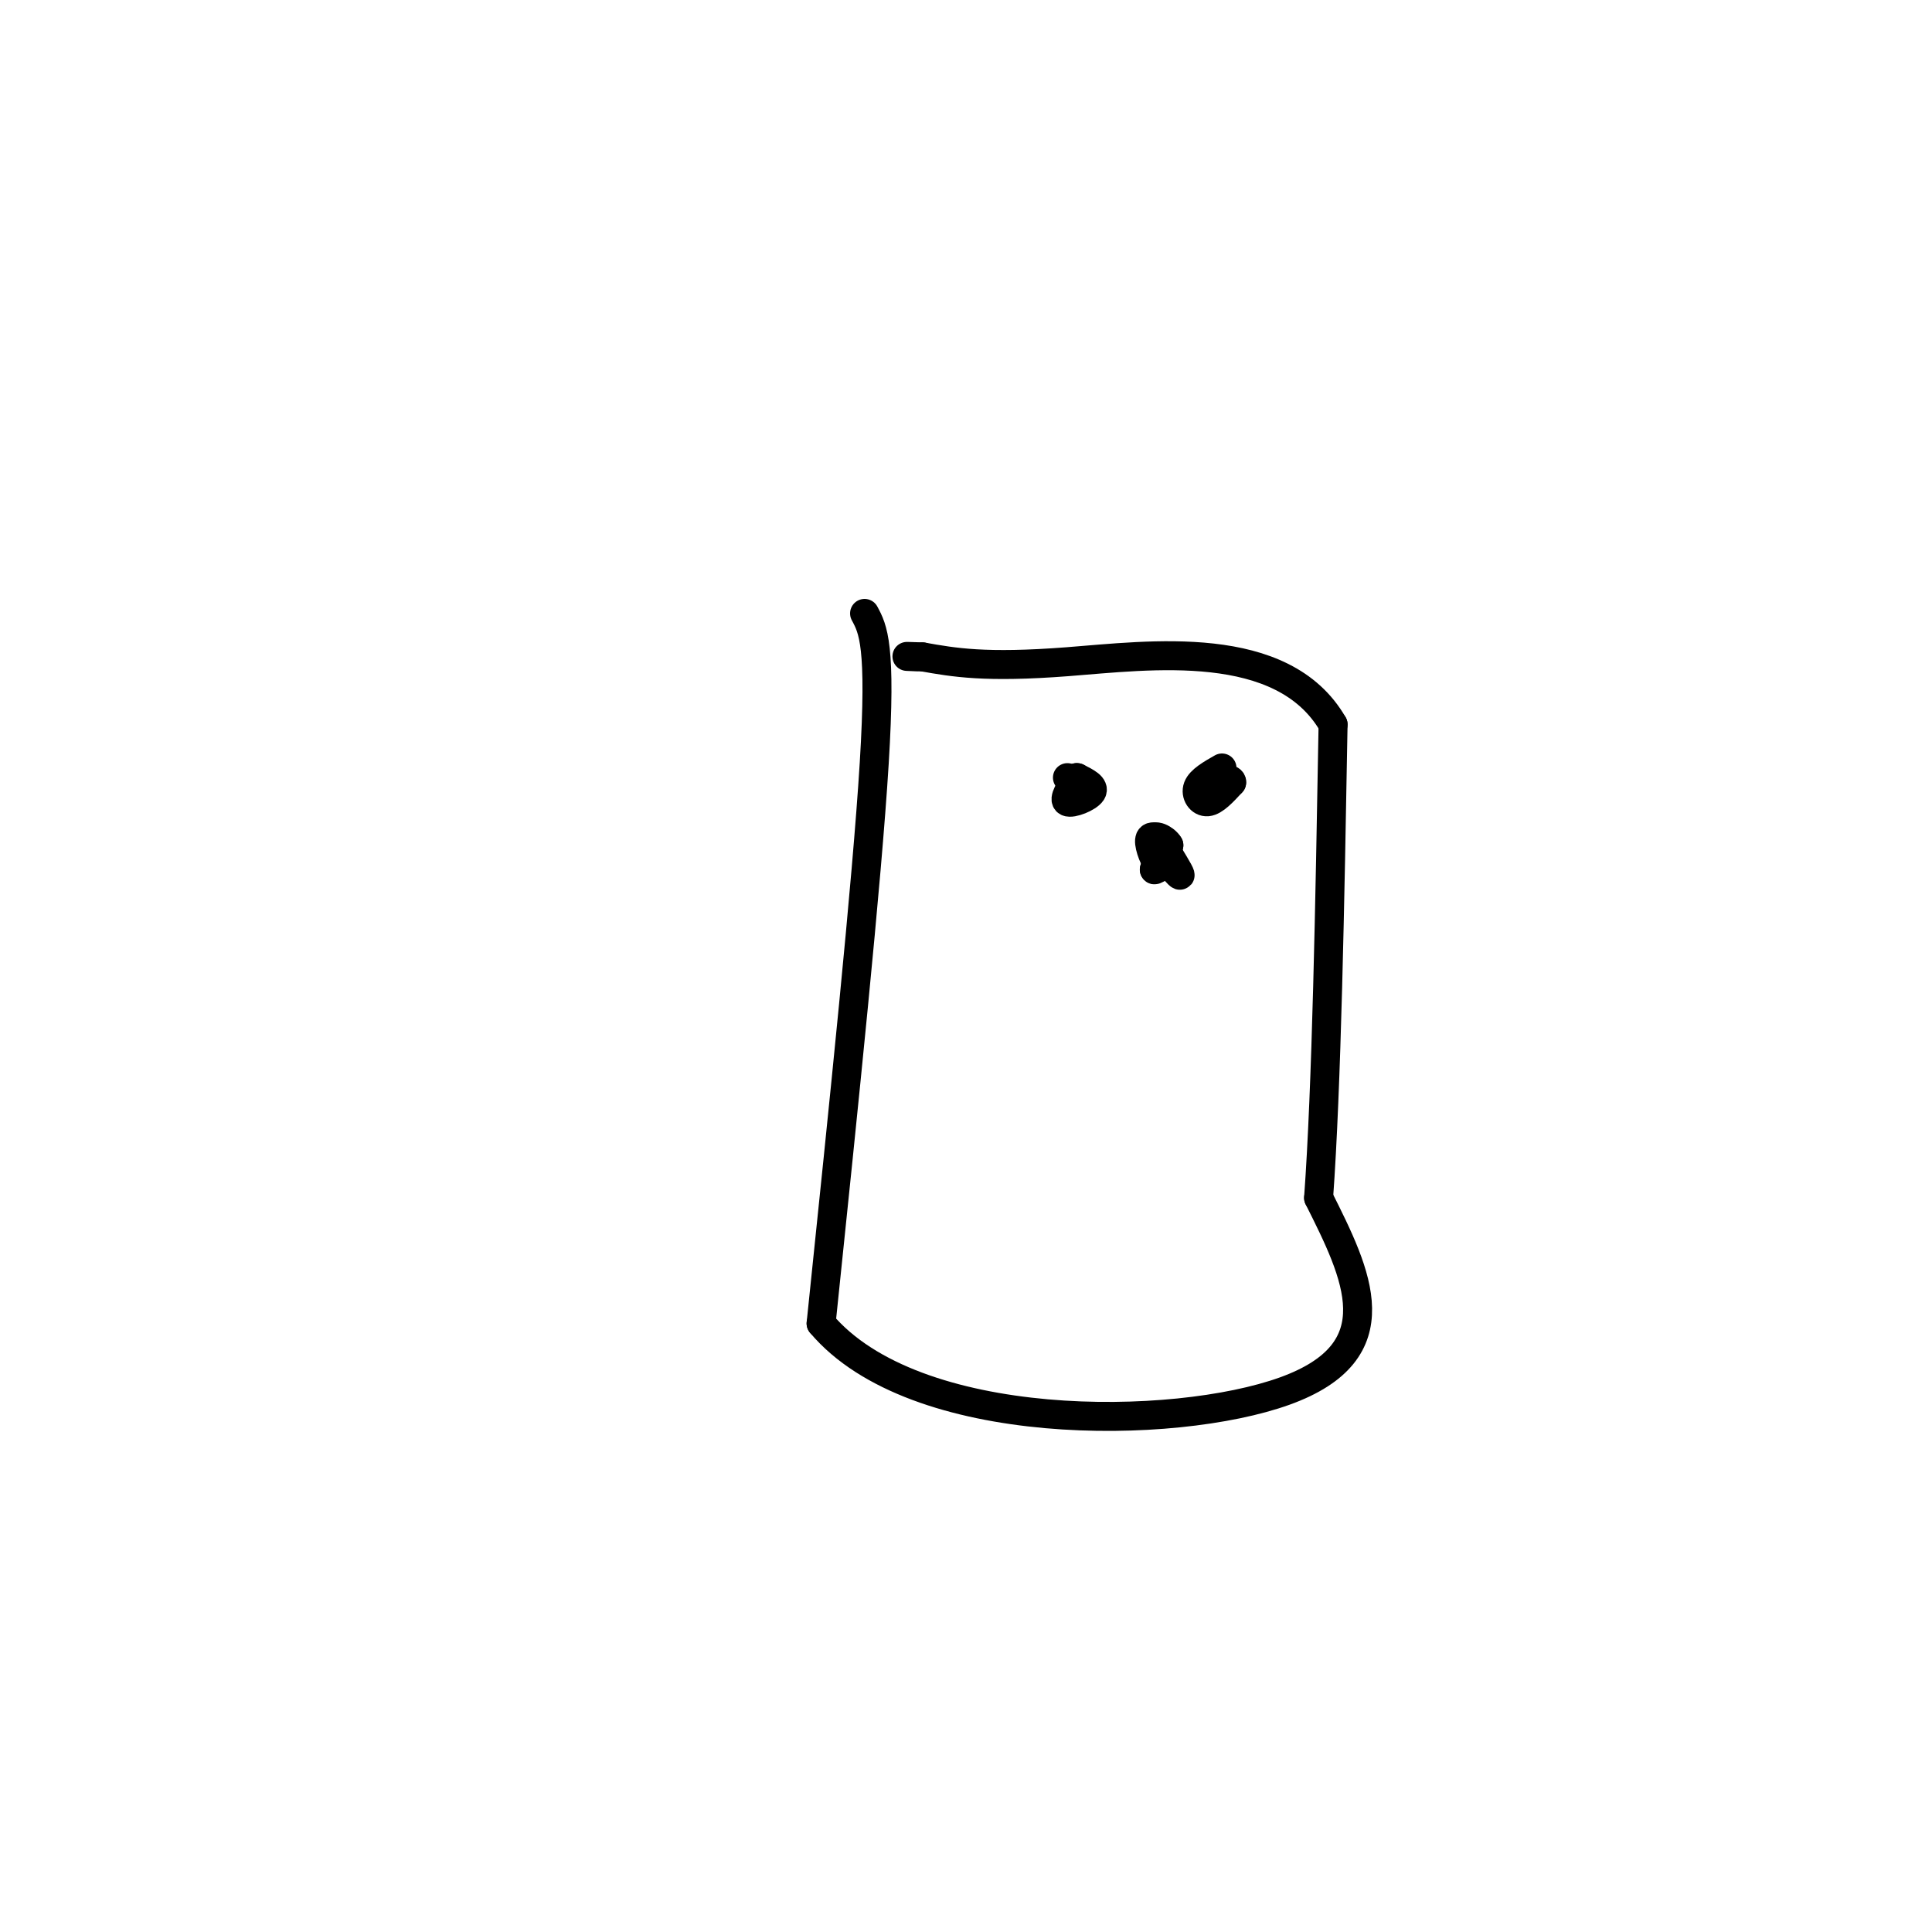<svg viewBox='0 0 400 400' version='1.1' xmlns='http://www.w3.org/2000/svg' xmlns:xlink='http://www.w3.org/1999/xlink'><g fill='none' stroke='#000000' stroke-width='6' stroke-linecap='round' stroke-linejoin='round'><path d='M179,127c1.750,3.250 3.500,6.500 2,31c-1.500,24.500 -6.250,70.250 -11,116'/><path d='M170,274c19.311,22.933 73.089,22.267 96,14c22.911,-8.267 14.956,-24.133 7,-40'/><path d='M273,248c1.667,-23.000 2.333,-60.500 3,-98'/><path d='M276,150c-10.422,-18.089 -37.978,-14.311 -55,-13c-17.022,1.311 -23.511,0.156 -30,-1'/><path d='M191,136c-5.167,-0.167 -3.083,-0.083 -1,0'/><path d='M221,161c0.000,0.000 0.100,0.100 0.1,0.1'/><path d='M253,159c-2.222,1.267 -4.444,2.533 -5,4c-0.556,1.467 0.556,3.133 2,3c1.444,-0.133 3.222,-2.067 5,-4'/><path d='M255,162c0.167,-0.833 -1.917,-0.917 -4,-1'/><path d='M223,161c-1.467,2.267 -2.933,4.533 -2,5c0.933,0.467 4.267,-0.867 5,-2c0.733,-1.133 -1.133,-2.067 -3,-3'/><path d='M223,161c-0.500,-0.167 -0.250,0.917 0,2'/><path d='M241,174c-1.444,-0.644 -2.889,-1.289 -3,0c-0.111,1.289 1.111,4.511 2,5c0.889,0.489 1.444,-1.756 2,-4'/><path d='M242,175c-0.690,-1.310 -3.417,-2.583 -3,-1c0.417,1.583 3.976,6.024 5,7c1.024,0.976 -0.488,-1.512 -2,-4'/><path d='M242,177c-0.833,-0.167 -1.917,1.417 -3,3'/><path d='M239,180c-0.167,0.333 0.917,-0.333 2,-1'/></g>
</svg>